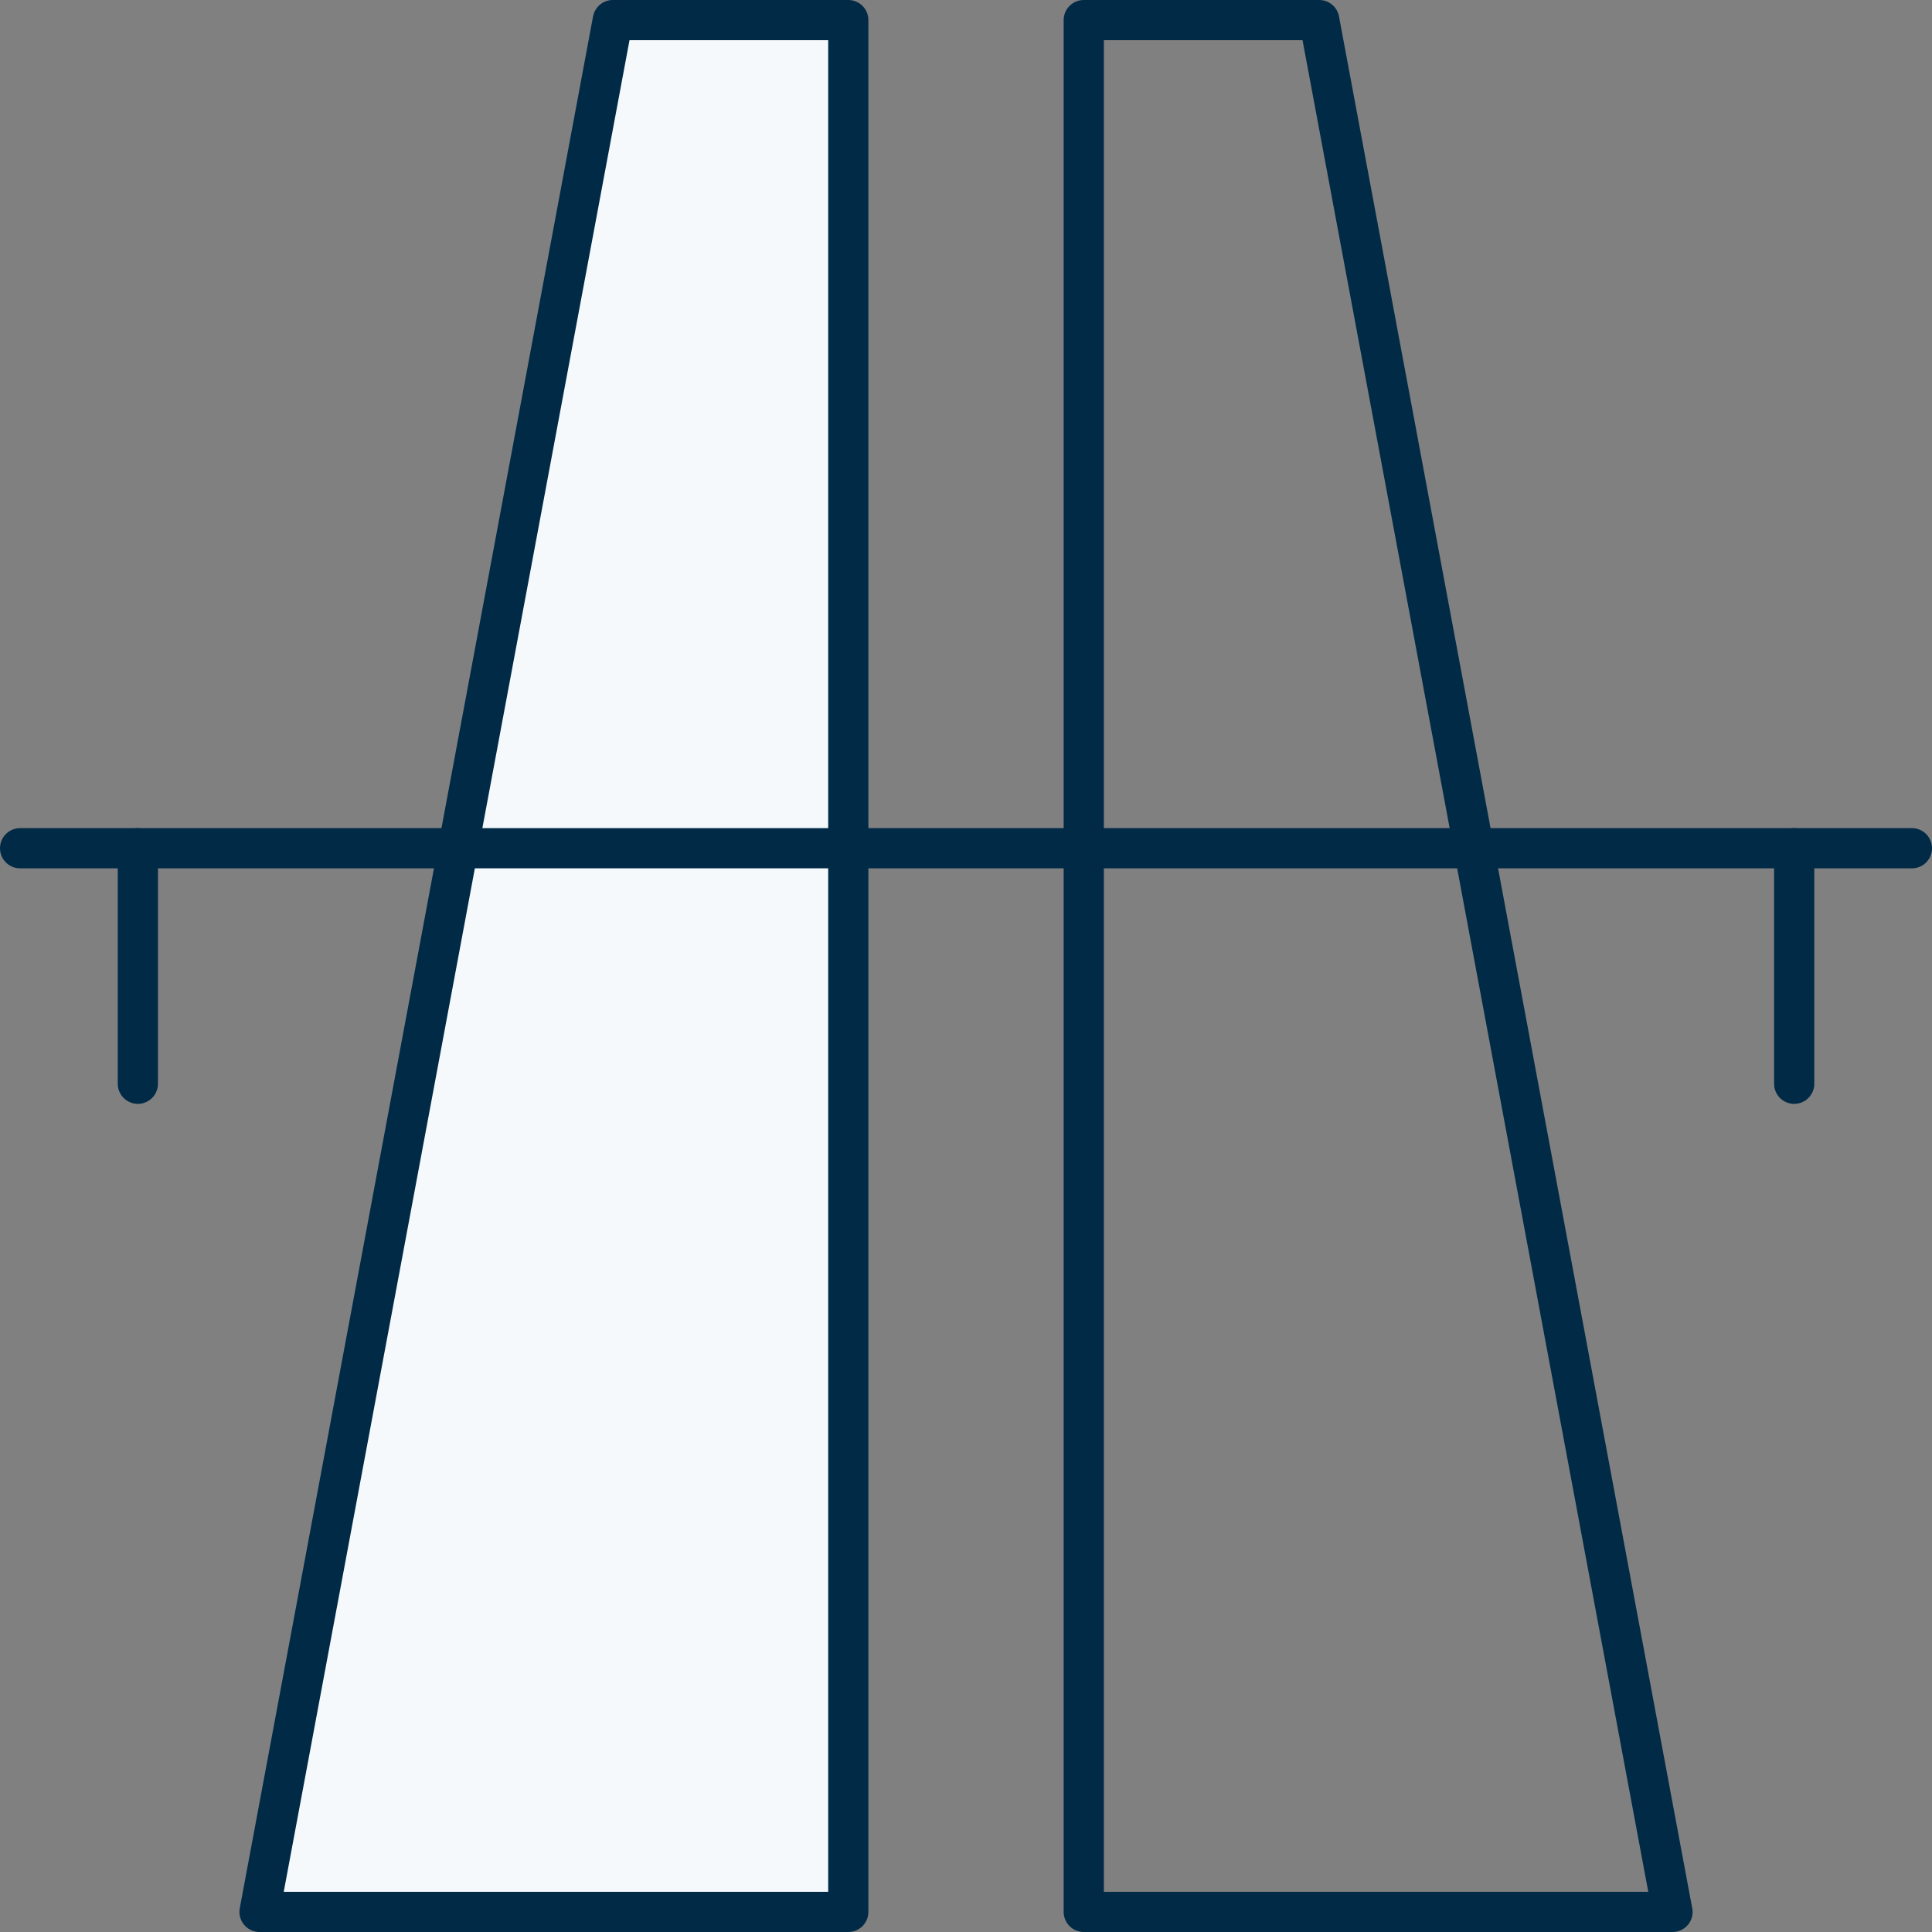 <?xml version="1.0" encoding="UTF-8"?>
<svg id="Layer_2" data-name="Layer 2" xmlns="http://www.w3.org/2000/svg" viewBox="0 0 384.56 384.56">
  <rect x="0" y="0" width="384.56" height="384.56" fill="#808080" stroke="none"/>
  <g id="Layer_1-2" data-name="Layer 1">
    <g id="highway_2" data-name="highway 2">
      <path id="path_64" data-name="path 64" d="M51.66,380.56h117.19V4h-46.87L51.66,380.56Z" fill="#f5f9fc" stroke="#002a46" stroke-linecap="round" stroke-linejoin="round" stroke-width="8"/>
      <path id="path_65" data-name="path 65" d="M332.91,380.56h-117.19V4h46.87l70.31,376.56Z" fill="none" stroke="#002a46" stroke-linecap="round" stroke-linejoin="round" stroke-width="8"/>
      <path id="path_66" data-name="path 66" d="M4,168.84h376.56" fill="none" stroke="#002a46" stroke-linecap="round" stroke-linejoin="round" stroke-width="8"/>
      <path id="path_67" data-name="path 67" d="M27.44,168.84v46.88" fill="none" stroke="#002a46" stroke-linecap="round" stroke-linejoin="round" stroke-width="8"/>
      <path id="path_68" data-name="path 68" d="M357.13,168.84v46.88" fill="none" stroke="#002a46" stroke-linecap="round" stroke-linejoin="round" stroke-width="8"/>
    </g>
  </g>
</svg>